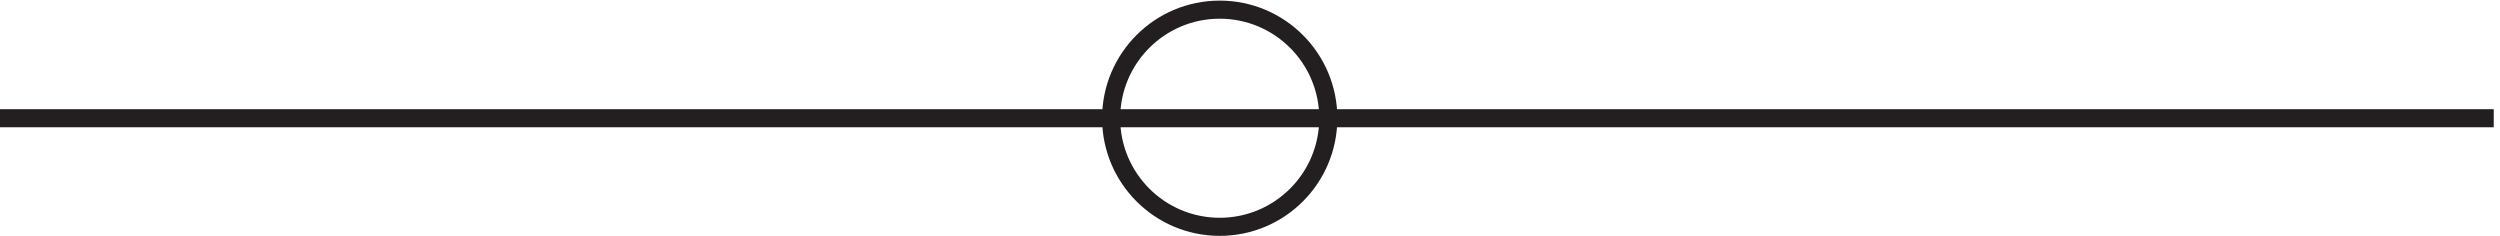 <svg xmlns="http://www.w3.org/2000/svg" xml:space="preserve" width="137.8" height="13"><path d="M3.332 48.668H1036.83m-482.998 0c0-24.855-20.144-45-45-45-24.852 0-45 20.144-45 45 0 24.852 20.148 45 45 45 24.856 0 45-20.148 45-45z" style="fill:none;stroke:#231f20;stroke-width:7.5;stroke-linecap:butt;stroke-linejoin:miter;stroke-miterlimit:10;stroke-dasharray:none;stroke-opacity:1" transform="matrix(.133 0 0 -.133 -.444 12.99)"/></svg>
